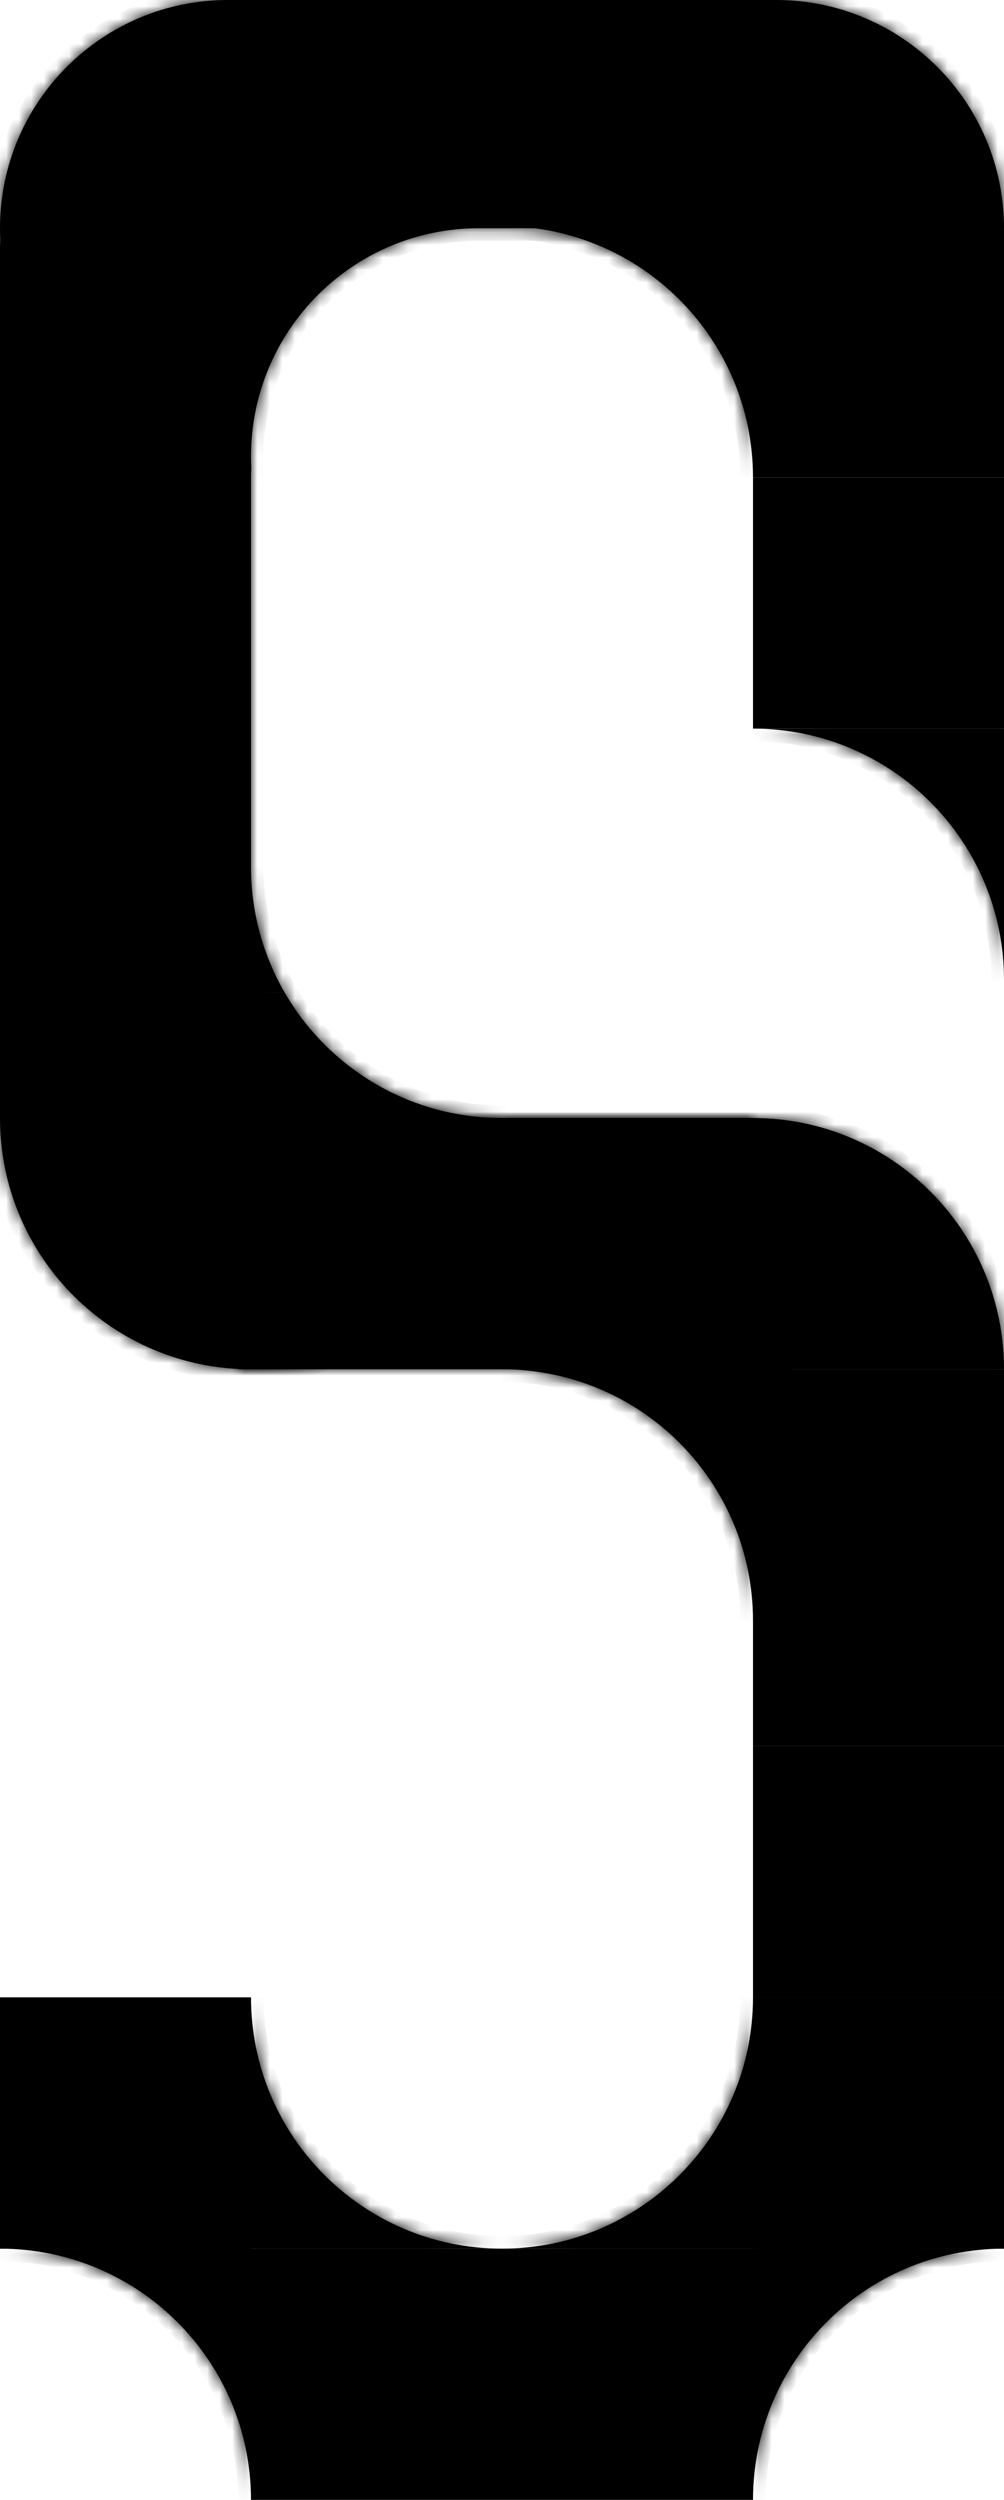 <svg width="80" height="199" viewBox="0 0 80 199" fill="none" xmlns="http://www.w3.org/2000/svg">
<mask id="path-1-inside-1" fill="white">
<path fill-rule="evenodd" clip-rule="evenodd" d="M20 159V179H40C28.954 179 20 170.046 20 159Z"/>
</mask>
<path fill-rule="evenodd" clip-rule="evenodd" d="M20 159V179H40C28.954 179 20 170.046 20 159Z" fill="black"/>
<path d="M20 179H19V180H20V179ZM19 159V179H21V159H19ZM20 180H40V178H20V180ZM40 178C29.507 178 21 169.493 21 159H19C19 170.598 28.402 180 40 180V178Z" fill="black" mask="url(#path-1-inside-1)"/>
<mask id="path-3-inside-2" fill="white">
<path fill-rule="evenodd" clip-rule="evenodd" d="M60 159V179H40C51.046 179 60 170.046 60 159Z"/>
</mask>
<path fill-rule="evenodd" clip-rule="evenodd" d="M60 159V179H40C51.046 179 60 170.046 60 159Z" fill="black"/>
<path d="M60 179H61V180H60V179ZM61 159V179H59V159H61ZM60 180H40V178H60V180ZM40 178C50.493 178 59 169.493 59 159H61C61 170.598 51.598 180 40 180V178Z" fill="black" mask="url(#path-3-inside-2)"/>
<mask id="path-5-inside-3" fill="white">
<path fill-rule="evenodd" clip-rule="evenodd" d="M80 78V58H60C71.046 58 80 66.954 80 78Z"/>
</mask>
<path fill-rule="evenodd" clip-rule="evenodd" d="M80 78V58H60C71.046 58 80 66.954 80 78Z" fill="black"/>
<path d="M80 58H81V57H80V58ZM81 78V58H79V78H81ZM80 57H60V59H80V57ZM60 59C70.493 59 79 67.507 79 78H81C81 66.402 71.598 57 60 57V59Z" fill="black" mask="url(#path-5-inside-3)"/>
<mask id="path-7-inside-4" fill="white">
<path fill-rule="evenodd" clip-rule="evenodd" d="M60 38V18H40C51.046 18 60 26.954 60 38Z"/>
</mask>
<path fill-rule="evenodd" clip-rule="evenodd" d="M60 38V18H40C51.046 18 60 26.954 60 38Z" fill="black"/>
<path d="M60 18H61V17H60V18ZM61 38V18H59V38H61ZM60 17H40V19H60V17ZM40 19C50.493 19 59 27.507 59 38H61C61 26.402 51.598 17 40 17V19Z" fill="black" mask="url(#path-7-inside-4)"/>
<mask id="path-9-inside-5" fill="white">
<path fill-rule="evenodd" clip-rule="evenodd" d="M60 129V109H40C51.046 109 60 117.954 60 129Z"/>
</mask>
<path fill-rule="evenodd" clip-rule="evenodd" d="M60 129V109H40C51.046 109 60 117.954 60 129Z" fill="black"/>
<path d="M60 109H61V108H60V109ZM61 129V109H59V129H61ZM60 108H40V110H60V108ZM40 110C50.493 110 59 118.507 59 129H61C61 117.402 51.598 108 40 108V110Z" fill="black" mask="url(#path-9-inside-5)"/>
<rect x="-0.5" y="0.5" width="19" height="19" transform="matrix(-1 0 0 1 79 159)" fill="black" stroke="black"/>
<rect x="-0.5" y="0.5" width="19" height="19" transform="matrix(-1 0 0 1 79 139)" fill="black" stroke="black"/>
<rect x="-0.5" y="0.5" width="19" height="19" transform="matrix(-1 0 0 1 79 159)" fill="black" stroke="black"/>
<rect x="-0.5" y="0.5" width="19" height="19" transform="matrix(-1 0 0 1 79 139)" fill="black" stroke="black"/>
<rect x="-0.5" y="0.5" width="19" height="8" transform="matrix(-1 0 0 1 39 99)" fill="black" stroke="black"/>
<mask id="path-16-inside-6" fill="white">
<path fill-rule="evenodd" clip-rule="evenodd" d="M50 89H40V99H50V109H60V99V89H50Z"/>
</mask>
<path fill-rule="evenodd" clip-rule="evenodd" d="M50 89H40V99H50V109H60V99V89H50Z" fill="black"/>
<path d="M40 89V88H39V89H40ZM40 99H39V100H40V99ZM50 99H51V98H50V99ZM50 109H49V110H50V109ZM60 109V110H61V109H60ZM60 89H61V88H60V89ZM40 90H50V88H40V90ZM41 99V89H39V99H41ZM50 98H40V100H50V98ZM49 99V109H51V99H49ZM50 110H60V108H50V110ZM61 109V99H59V109H61ZM59 89V99H61V89H59ZM50 90H60V88H50V90Z" fill="black" mask="url(#path-16-inside-6)"/>
<rect x="-0.5" y="0.5" width="19" height="29" transform="matrix(-1 0 0 1 79 109)" fill="black" stroke="black"/>
<rect x="-0.5" y="0.5" width="19" height="19" transform="matrix(-1 0 0 1 39 179)" fill="black" stroke="black"/>
<rect x="-0.5" y="0.5" width="19" height="19" transform="matrix(-1 0 0 1 59 179)" fill="black" stroke="black"/>
<rect x="-0.5" y="0.5" width="19" height="19" transform="matrix(-1 0 0 1 19 159)" fill="black" stroke="black"/>
<mask id="path-22-inside-7" fill="white">
<path fill-rule="evenodd" clip-rule="evenodd" d="M60 179H80C68.954 179 60 187.954 60 199V179Z"/>
</mask>
<path fill-rule="evenodd" clip-rule="evenodd" d="M60 179H80C68.954 179 60 187.954 60 199V179Z" fill="black"/>
<path d="M60 179V178H59V179H60ZM80 178H60V180H80V178ZM80 178C68.402 178 59 187.402 59 199H61C61 188.507 69.507 180 80 180V178ZM59 179V199H61V179H59Z" fill="black" mask="url(#path-22-inside-7)"/>
<mask id="path-24-inside-8" fill="white">
<path fill-rule="evenodd" clip-rule="evenodd" d="M0 179C11.046 179 20 187.954 20 199V179H0Z"/>
</mask>
<path fill-rule="evenodd" clip-rule="evenodd" d="M0 179C11.046 179 20 187.954 20 199V179H0Z" fill="black"/>
<path d="M20 179H21V178H20V179ZM21 199C21 187.402 11.598 178 0 178V180C10.493 180 19 188.507 19 199H21ZM21 199V179H19V199H21ZM20 178H0V180H20V178Z" fill="black" mask="url(#path-24-inside-8)"/>
<rect x="-0.5" y="0.5" width="19" height="19" transform="matrix(-1 0 0 1 19 159)" fill="black" stroke="black"/>
<rect x="-0.5" y="0.5" width="19" height="19" transform="matrix(-1 0 0 1 79 18)" fill="black" stroke="black"/>
<rect x="-0.5" y="0.5" width="19" height="19" transform="matrix(-1 0 0 1 79 38)" fill="black" stroke="black"/>
<mask id="path-29-inside-9" fill="white">
<path fill-rule="evenodd" clip-rule="evenodd" d="M38.167 90.833L39.917 90.833C38.991 101.02 30.428 109 20 109C8.954 109 0 100.046 0 89V20C0 19.685 0.007 19.372 0.022 19.061C0.007 18.765 0 18.467 0 18.167C0 8.133 8.133 0 18.167 0H20H61.833C71.867 0 80 8.133 80 18.167C80 21.476 79.115 24.578 77.57 27.25C74.428 21.82 68.558 18.167 61.833 18.167H60H40H39.917H38.167C28.134 18.167 20 26.3 20 36.333C20 36.633 20.007 36.931 20.022 37.228C20.007 37.539 20 37.852 20 38.167V70.833C20 71.148 20.007 71.461 20.022 71.772C20.007 72.069 20 72.367 20 72.667C20 82.7 28.134 90.833 38.167 90.833Z"/>
</mask>
<path fill-rule="evenodd" clip-rule="evenodd" d="M38.167 90.833L39.917 90.833C38.991 101.02 30.428 109 20 109C8.954 109 0 100.046 0 89V20C0 19.685 0.007 19.372 0.022 19.061C0.007 18.765 0 18.467 0 18.167C0 8.133 8.133 0 18.167 0H20H61.833C71.867 0 80 8.133 80 18.167C80 21.476 79.115 24.578 77.57 27.25C74.428 21.82 68.558 18.167 61.833 18.167H60H40H39.917H38.167C28.134 18.167 20 26.3 20 36.333C20 36.633 20.007 36.931 20.022 37.228C20.007 37.539 20 37.852 20 38.167V70.833C20 71.148 20.007 71.461 20.022 71.772C20.007 72.069 20 72.367 20 72.667C20 82.7 28.134 90.833 38.167 90.833Z" fill="black"/>
<path d="M39.917 90.833L40.913 90.924L41.012 89.833L39.917 89.833L39.917 90.833ZM38.167 90.833L38.167 91.833L38.167 91.833L38.167 90.833ZM0.022 19.061L1.021 19.107L1.023 19.06L1.02 19.013L0.022 19.061ZM77.57 27.25L76.704 27.751L77.57 29.247L78.435 27.751L77.57 27.25ZM20.022 37.228L21.021 37.274L21.023 37.227L21.02 37.179L20.022 37.228ZM20.022 71.772L21.02 71.82L21.023 71.773L21.021 71.726L20.022 71.772ZM39.917 89.833L38.167 89.833L38.167 91.833L39.917 91.833L39.917 89.833ZM20 110C30.95 110 39.941 101.621 40.913 90.924L38.921 90.743C38.042 100.419 29.906 108 20 108V110ZM-1 89C-1 100.598 8.402 110 20 110V108C9.507 108 1 99.493 1 89H-1ZM-1 20V89H1V20H-1ZM-0.977 19.015C-0.992 19.342 -1 19.67 -1 20H1C1 19.701 1.007 19.403 1.021 19.107L-0.977 19.015ZM-1 18.167C-1 18.483 -0.992 18.797 -0.977 19.11L1.02 19.013C1.007 18.733 1 18.451 1 18.167H-1ZM18.167 -1C7.581 -1 -1 7.581 -1 18.167H1C1 8.686 8.686 1 18.167 1V-1ZM20 -1H18.167V1H20V-1ZM61.833 -1H20V1H61.833V-1ZM81 18.167C81 7.581 72.419 -1 61.833 -1V1C71.314 1 79 8.686 79 18.167H81ZM78.435 27.751C80.067 24.93 81 21.656 81 18.167H79C79 21.295 78.164 24.225 76.704 26.749L78.435 27.751ZM61.833 19.167C68.186 19.167 73.734 22.617 76.704 27.751L78.435 26.749C75.123 21.023 68.929 17.167 61.833 17.167V19.167ZM60 19.167H61.833V17.167H60V19.167ZM40 19.167H60V17.167H40V19.167ZM39.917 19.167H40V17.167H39.917V19.167ZM38.167 19.167H39.917V17.167H38.167V19.167ZM21 36.333C21 26.852 28.686 19.167 38.167 19.167V17.167C27.581 17.167 19 25.748 19 36.333H21ZM21.02 37.179C21.007 36.899 21 36.617 21 36.333H19C19 36.649 19.008 36.964 19.023 37.276L21.02 37.179ZM21 38.167C21 37.867 21.007 37.57 21.021 37.274L19.023 37.182C19.008 37.508 19 37.837 19 38.167H21ZM21 70.833V38.167H19V70.833H21ZM21.021 71.726C21.007 71.43 21 71.133 21 70.833H19C19 71.163 19.008 71.492 19.023 71.818L21.021 71.726ZM21 72.667C21 72.383 21.007 72.101 21.02 71.82L19.023 71.724C19.008 72.036 19 72.35 19 72.667H21ZM38.167 89.833C28.686 89.833 21 82.148 21 72.667H19C19 83.252 27.581 91.833 38.167 91.833V89.833Z" fill="black" mask="url(#path-29-inside-9)"/>
<mask id="path-31-inside-10" fill="white">
<path fill-rule="evenodd" clip-rule="evenodd" d="M22.676 79H20V69C20 72.643 20.974 76.058 22.676 79Z"/>
</mask>
<path fill-rule="evenodd" clip-rule="evenodd" d="M22.676 79H20V69C20 72.643 20.974 76.058 22.676 79Z" fill="black"/>
<path d="M22.676 79L23.541 78.499L24.409 80H22.676V79ZM20 79V80H19V79H20ZM22.676 80H20V78H22.676V80ZM19 79V69H21V79H19ZM21 69C21 72.462 21.925 75.706 23.541 78.499L21.81 79.501C20.023 76.411 19 72.823 19 69H21Z" fill="black" mask="url(#path-31-inside-10)"/>
<mask id="path-33-inside-11" fill="white">
<path fill-rule="evenodd" clip-rule="evenodd" d="M22.676 79C26.134 84.978 32.597 89 40 89V99H20V79H22.676Z"/>
</mask>
<path fill-rule="evenodd" clip-rule="evenodd" d="M22.676 79C26.134 84.978 32.597 89 40 89V99H20V79H22.676Z" fill="black"/>
<path d="M40 89H41V88H40V89ZM22.676 79L23.541 78.499L23.252 78H22.676V79ZM40 99V100H41V99H40ZM20 99H19V100H20V99ZM20 79V78H19V79H20ZM40 88C32.969 88 26.828 84.181 23.541 78.499L21.81 79.501C25.439 85.775 32.226 90 40 90V88ZM39 89V99H41V89H39ZM40 98H20V100H40V98ZM21 99V79H19V99H21ZM20 80H22.676V78H20V80Z" fill="black" mask="url(#path-33-inside-11)"/>
<mask id="path-35-inside-12" fill="white">
<path fill-rule="evenodd" clip-rule="evenodd" d="M60.324 119C56.866 113.022 50.403 109 43 109V99H63V119H60.324Z"/>
</mask>
<path fill-rule="evenodd" clip-rule="evenodd" d="M60.324 119C56.866 113.022 50.403 109 43 109V99H63V119H60.324Z" fill="black"/>
<path d="M43 109H42V110H43V109ZM60.324 119L59.459 119.501L59.748 120H60.324V119ZM43 99V98H42V99H43ZM63 99H64V98H63V99ZM63 119V120H64V119H63ZM43 110C50.031 110 56.172 113.819 59.459 119.501L61.19 118.499C57.56 112.225 50.774 108 43 108V110ZM44 109V99H42V109H44ZM43 100H63V98H43V100ZM62 99V119H64V99H62ZM63 118H60.324V120H63V118Z" fill="black" mask="url(#path-35-inside-12)"/>
<mask id="path-37-inside-13" fill="white">
<path fill-rule="evenodd" clip-rule="evenodd" d="M19 109C19 97.954 27.954 89 39 89H60C71.046 89 80 97.954 80 109H49.5H19Z"/>
</mask>
<path fill-rule="evenodd" clip-rule="evenodd" d="M19 109C19 97.954 27.954 89 39 89H60C71.046 89 80 97.954 80 109H49.5H19Z" fill="black"/>
<path d="M19 109H18V110H19V109ZM80 109V110H81V109H80ZM39 88C27.402 88 18 97.402 18 109H20C20 98.507 28.507 90 39 90V88ZM60 88H39V90H60V88ZM81 109C81 97.402 71.598 88 60 88V90C70.493 90 79 98.507 79 109H81ZM49.5 110H80V108H49.5V110ZM19 110H49.5V108H19V110Z" fill="black" mask="url(#path-37-inside-13)"/>
</svg>
